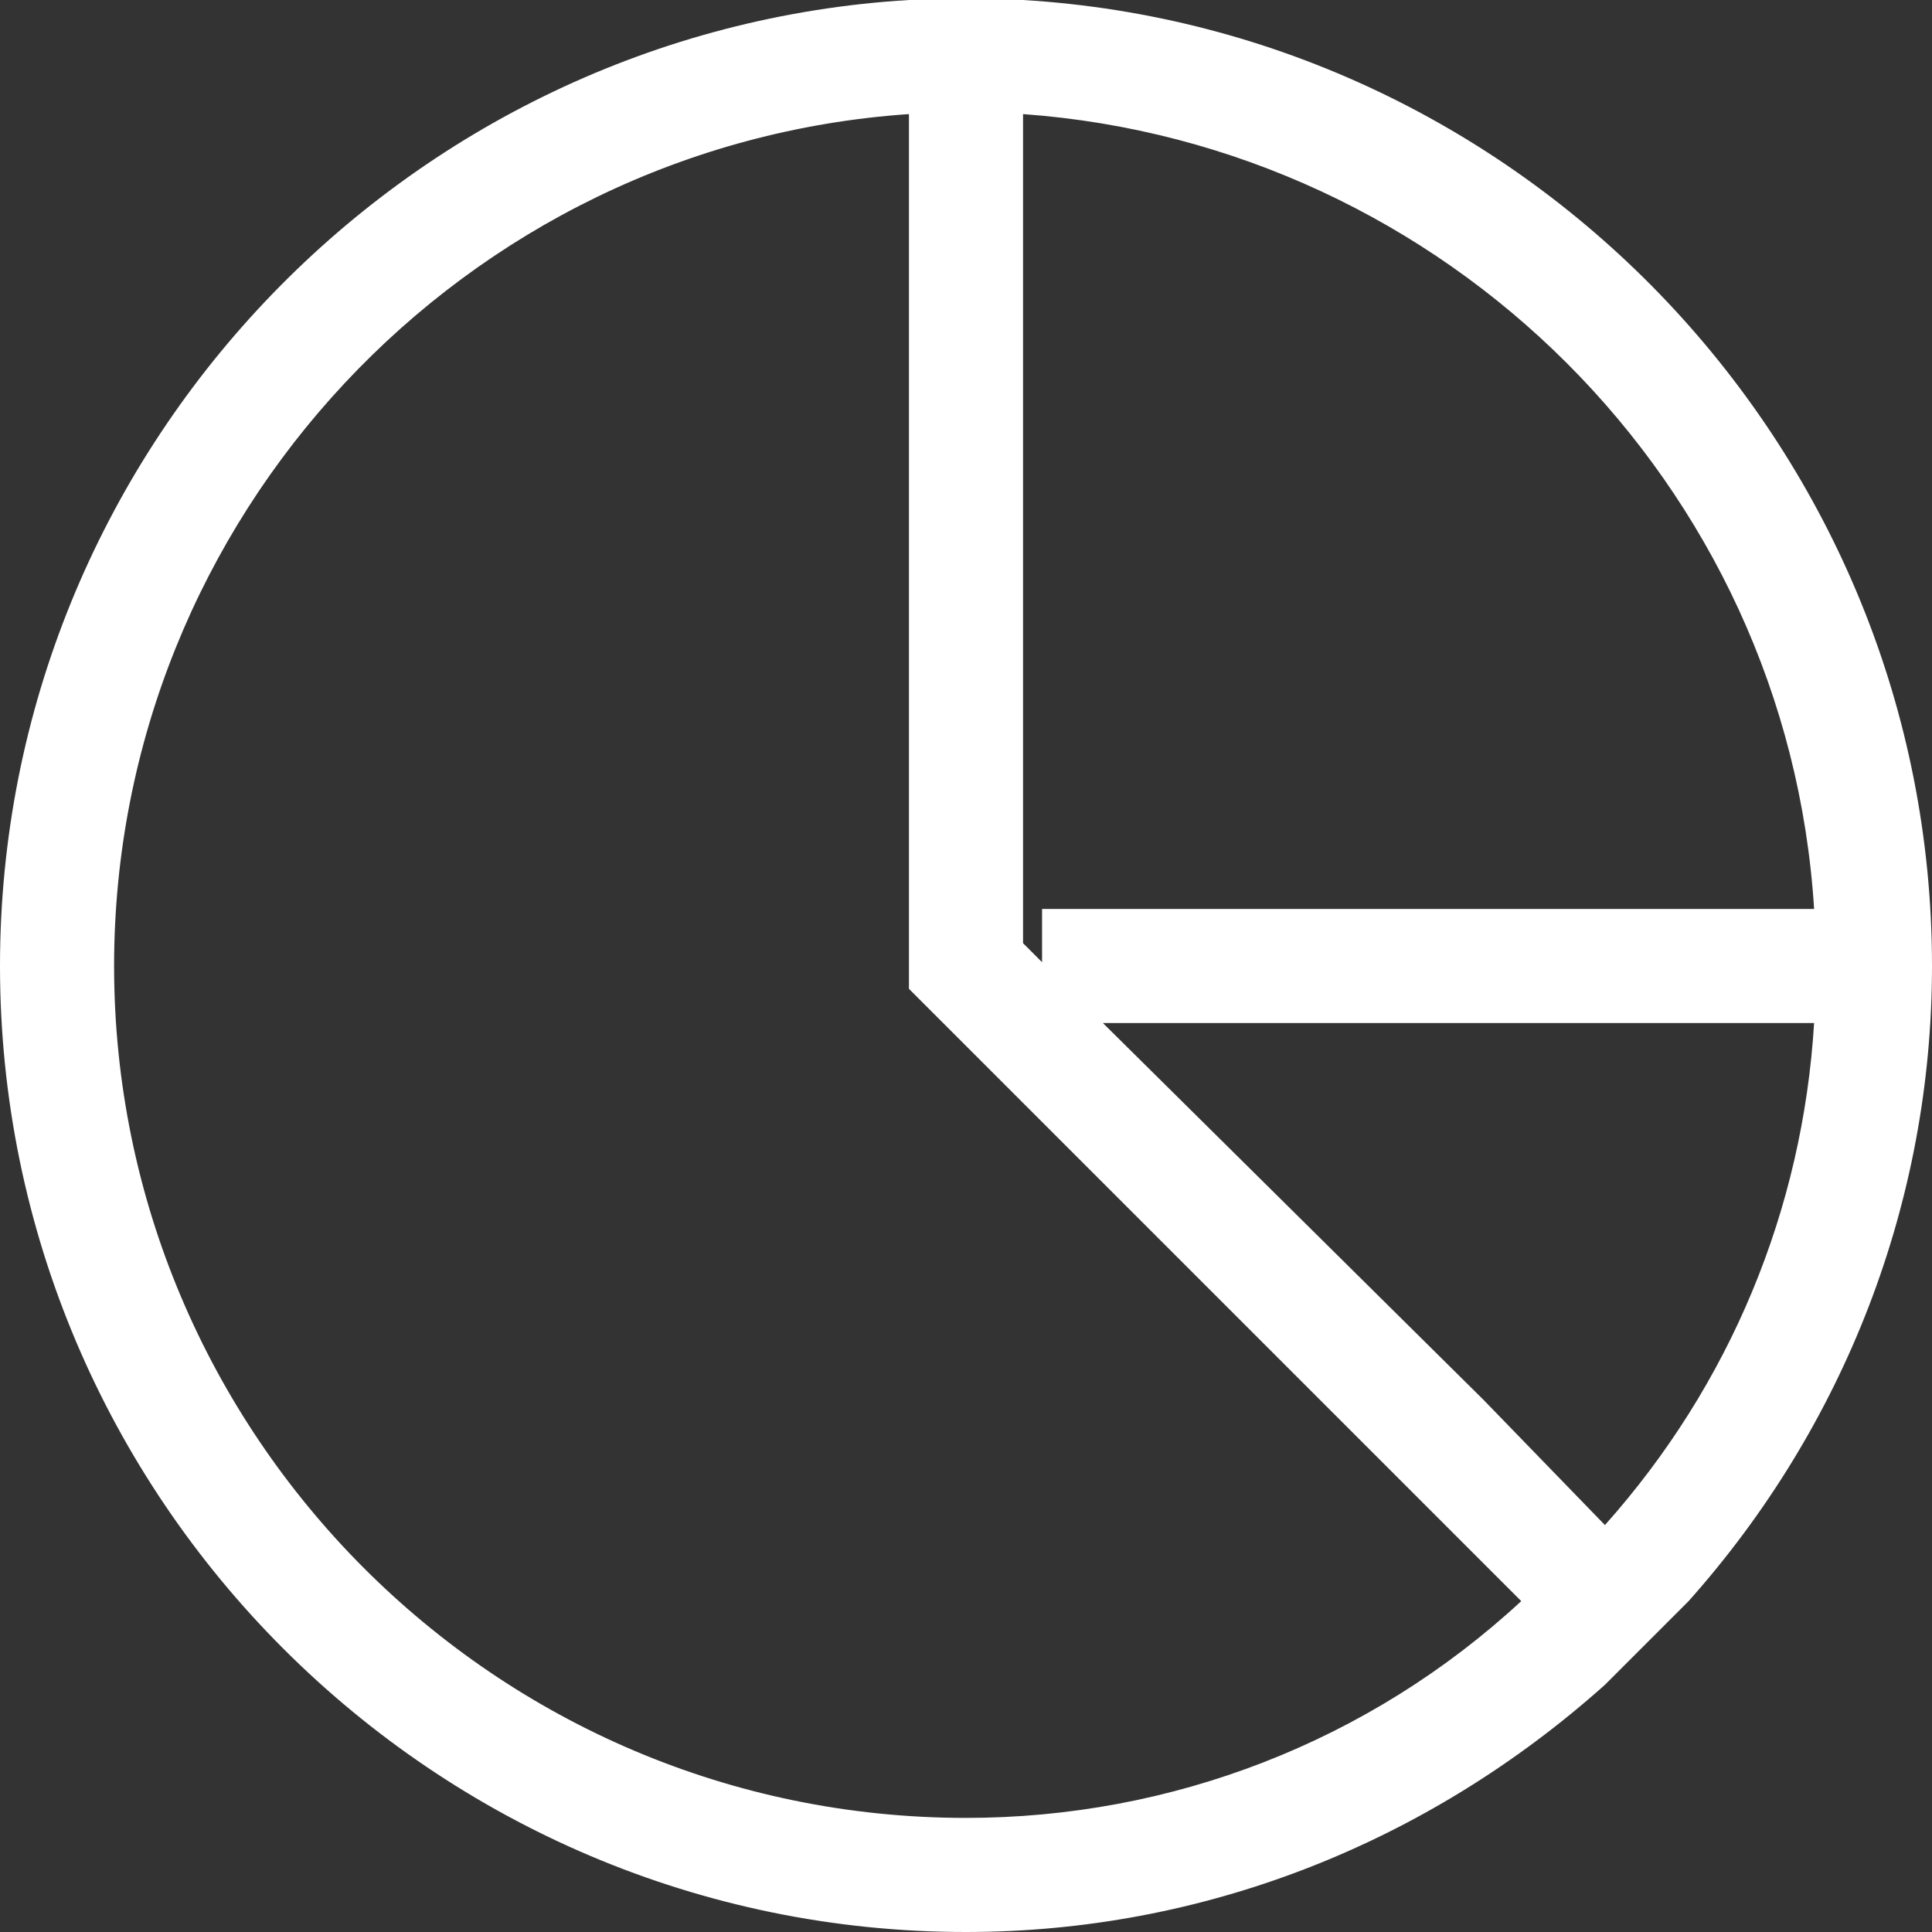 <?xml version="1.0" encoding="UTF-8"?> <!-- Generator: Adobe Illustrator 24.2.0, SVG Export Plug-In . SVG Version: 6.00 Build 0) --> <svg xmlns="http://www.w3.org/2000/svg" xmlns:xlink="http://www.w3.org/1999/xlink" version="1.1" id="Layer_1" x="0px" y="0px" viewBox="0 0 50.8 50.8" style="enable-background:new 0 0 50.8 50.8;" xml:space="preserve"><rect x="0" y="0" width="50.8" height="50.8" fill="#333333" stroke="none"/> <style type="text/css"> .st0{fill:#FFFFFF;} </style> <path class="st0" d="M50.8,25.4C50.8,11.9,40.2,0.8,26.9,0v0h-1.5h-1.5v0C10.6,0.8,0,11.9,0,25.4c0,14,11.4,25.4,25.4,25.4 c6.2,0,12.1-2.3,16.8-6.5l0,0l1.1-1.1l1.1-1.1l0,0C48.5,37.5,50.8,31.6,50.8,25.4z M29,26.9h18.7c-0.3,4.9-2.2,9.5-5.5,13.2L39,36.8 L29,26.9z M47.7,23.9H27.4v1.4l-0.5-0.5V3C38,3.8,47,12.7,47.7,23.9z M25.4,47.8C13,47.8,3,37.7,3,25.4C3,13.6,12.2,3.8,23.9,3v22.3 V26l0.4,0.4l0,0l15.7,15.7C36,45.8,30.8,47.8,25.4,47.8z"></path> </svg> 